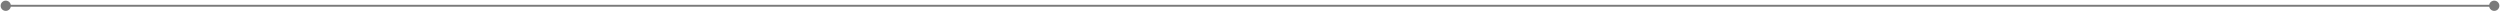 <svg xmlns="http://www.w3.org/2000/svg" width="1302" height="6" viewBox="0 0 1302 6" fill="none"><path d="M0.333 3C0.333 4.473 1.527 5.667 3 5.667C4.473 5.667 5.667 4.473 5.667 3C5.667 1.527 4.473 0.333 3 0.333C1.527 0.333 0.333 1.527 0.333 3ZM1296.33 3C1296.33 4.473 1297.53 5.667 1299 5.667C1300.47 5.667 1301.67 4.473 1301.67 3C1301.67 1.527 1300.47 0.333 1299 0.333C1297.53 0.333 1296.33 1.527 1296.33 3ZM3 3V3.5H1299V3V2.5H3V3Z" fill="#7A7A7A"></path></svg>